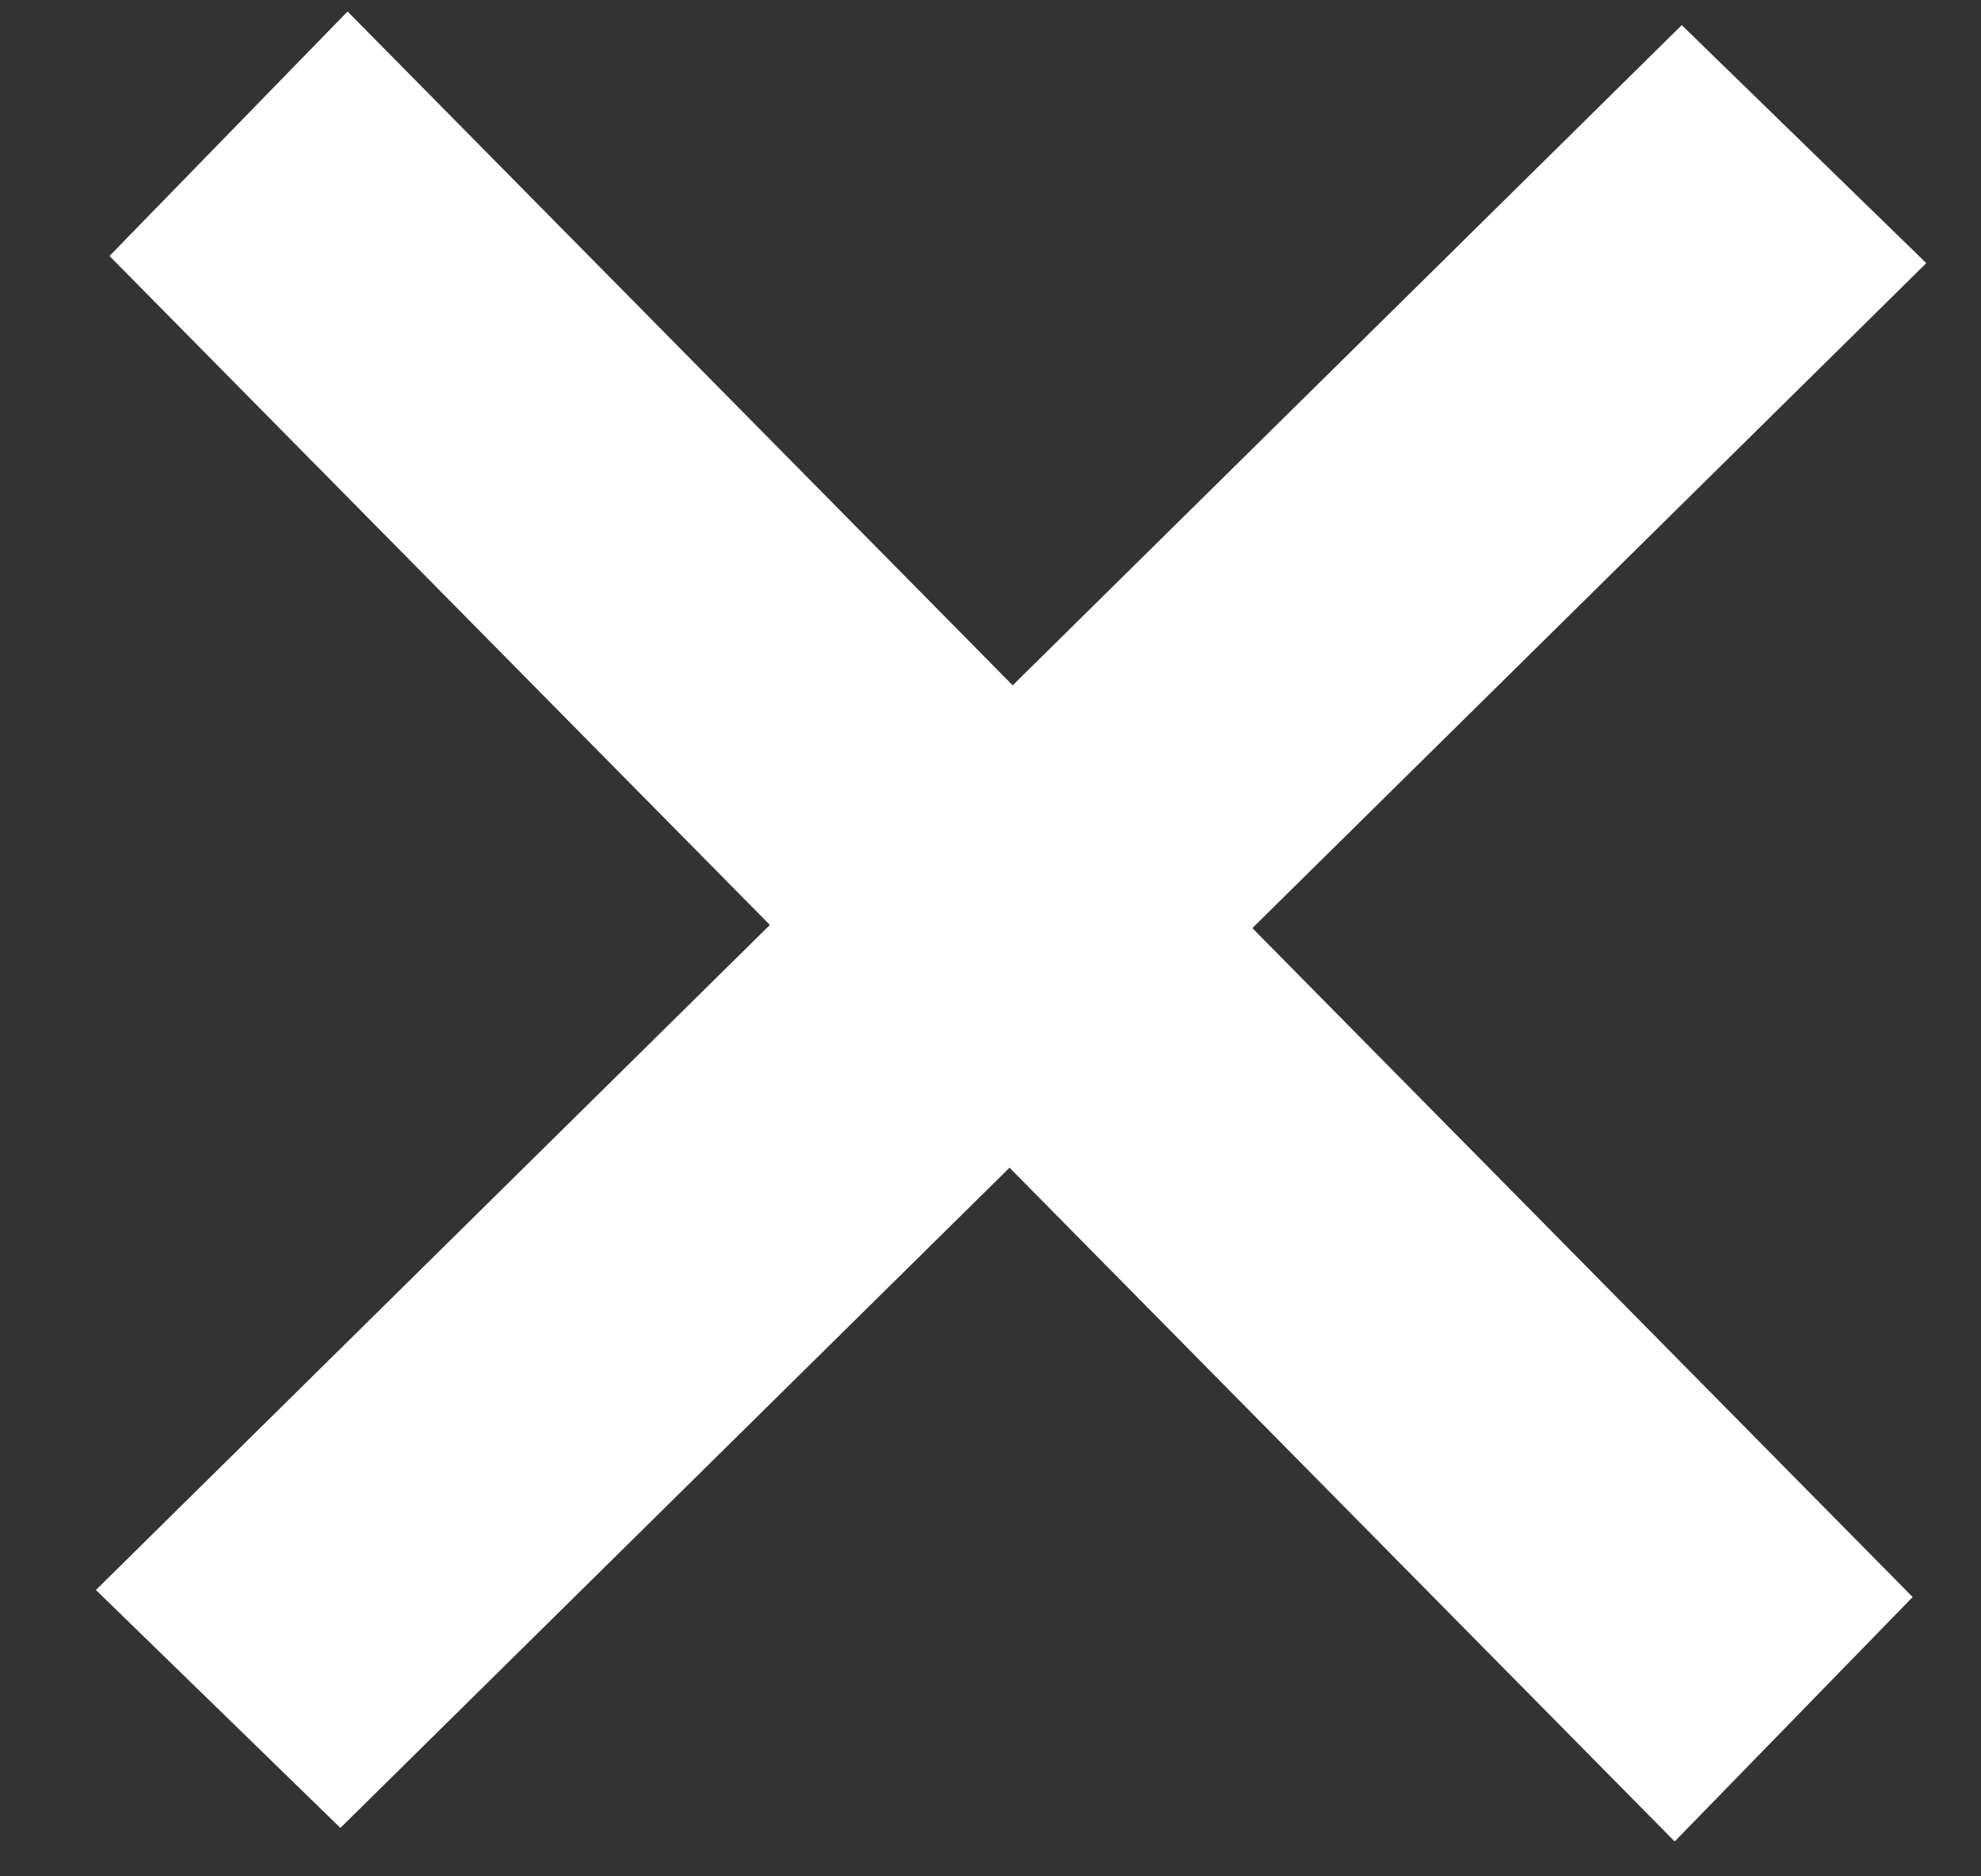 <?xml version="1.0" encoding="UTF-8"?>
<svg width="19px" height="18px" viewBox="0 0 19 18" version="1.1" xmlns="http://www.w3.org/2000/svg" xmlns:xlink="http://www.w3.org/1999/xlink">
    <rect x="0" y="0" width="19" height="18" fill="#333333" stroke="none"/>
    <!-- Generator: Sketch 52.5 (67469) - http://www.bohemiancoding.com/sketch -->
    <title>Group</title>
    <desc>Created with Sketch.</desc>
    <g id="Design-" stroke="none" stroke-width="1" fill="none" fill-rule="evenodd">
        <g id="Eliston_-FAQs_Desktop" transform="translate(-1497, -697)" fill="#FFFFFF" fill-rule="nonzero">
            <g id="Group" transform="translate(1507, 706) rotate(45) translate(-1507, -706) translate(1496, 695)">
                <polygon id="Rectangle" transform="translate(10.707, 11.135) scale(-1, 1) rotate(90) translate(-10.707, -11.135) " points="9 0.428 12.273 0.472 12.413 21.842 9.141 21.798"></polygon>
                <polygon id="Rectangle-Copy" transform="translate(10.707, 11.135) scale(-1, 1) translate(-10.707, -11.135) " points="9 0.428 12.273 0.472 12.413 21.842 9.141 21.798"></polygon>
            </g>
        </g>
    </g>
</svg>